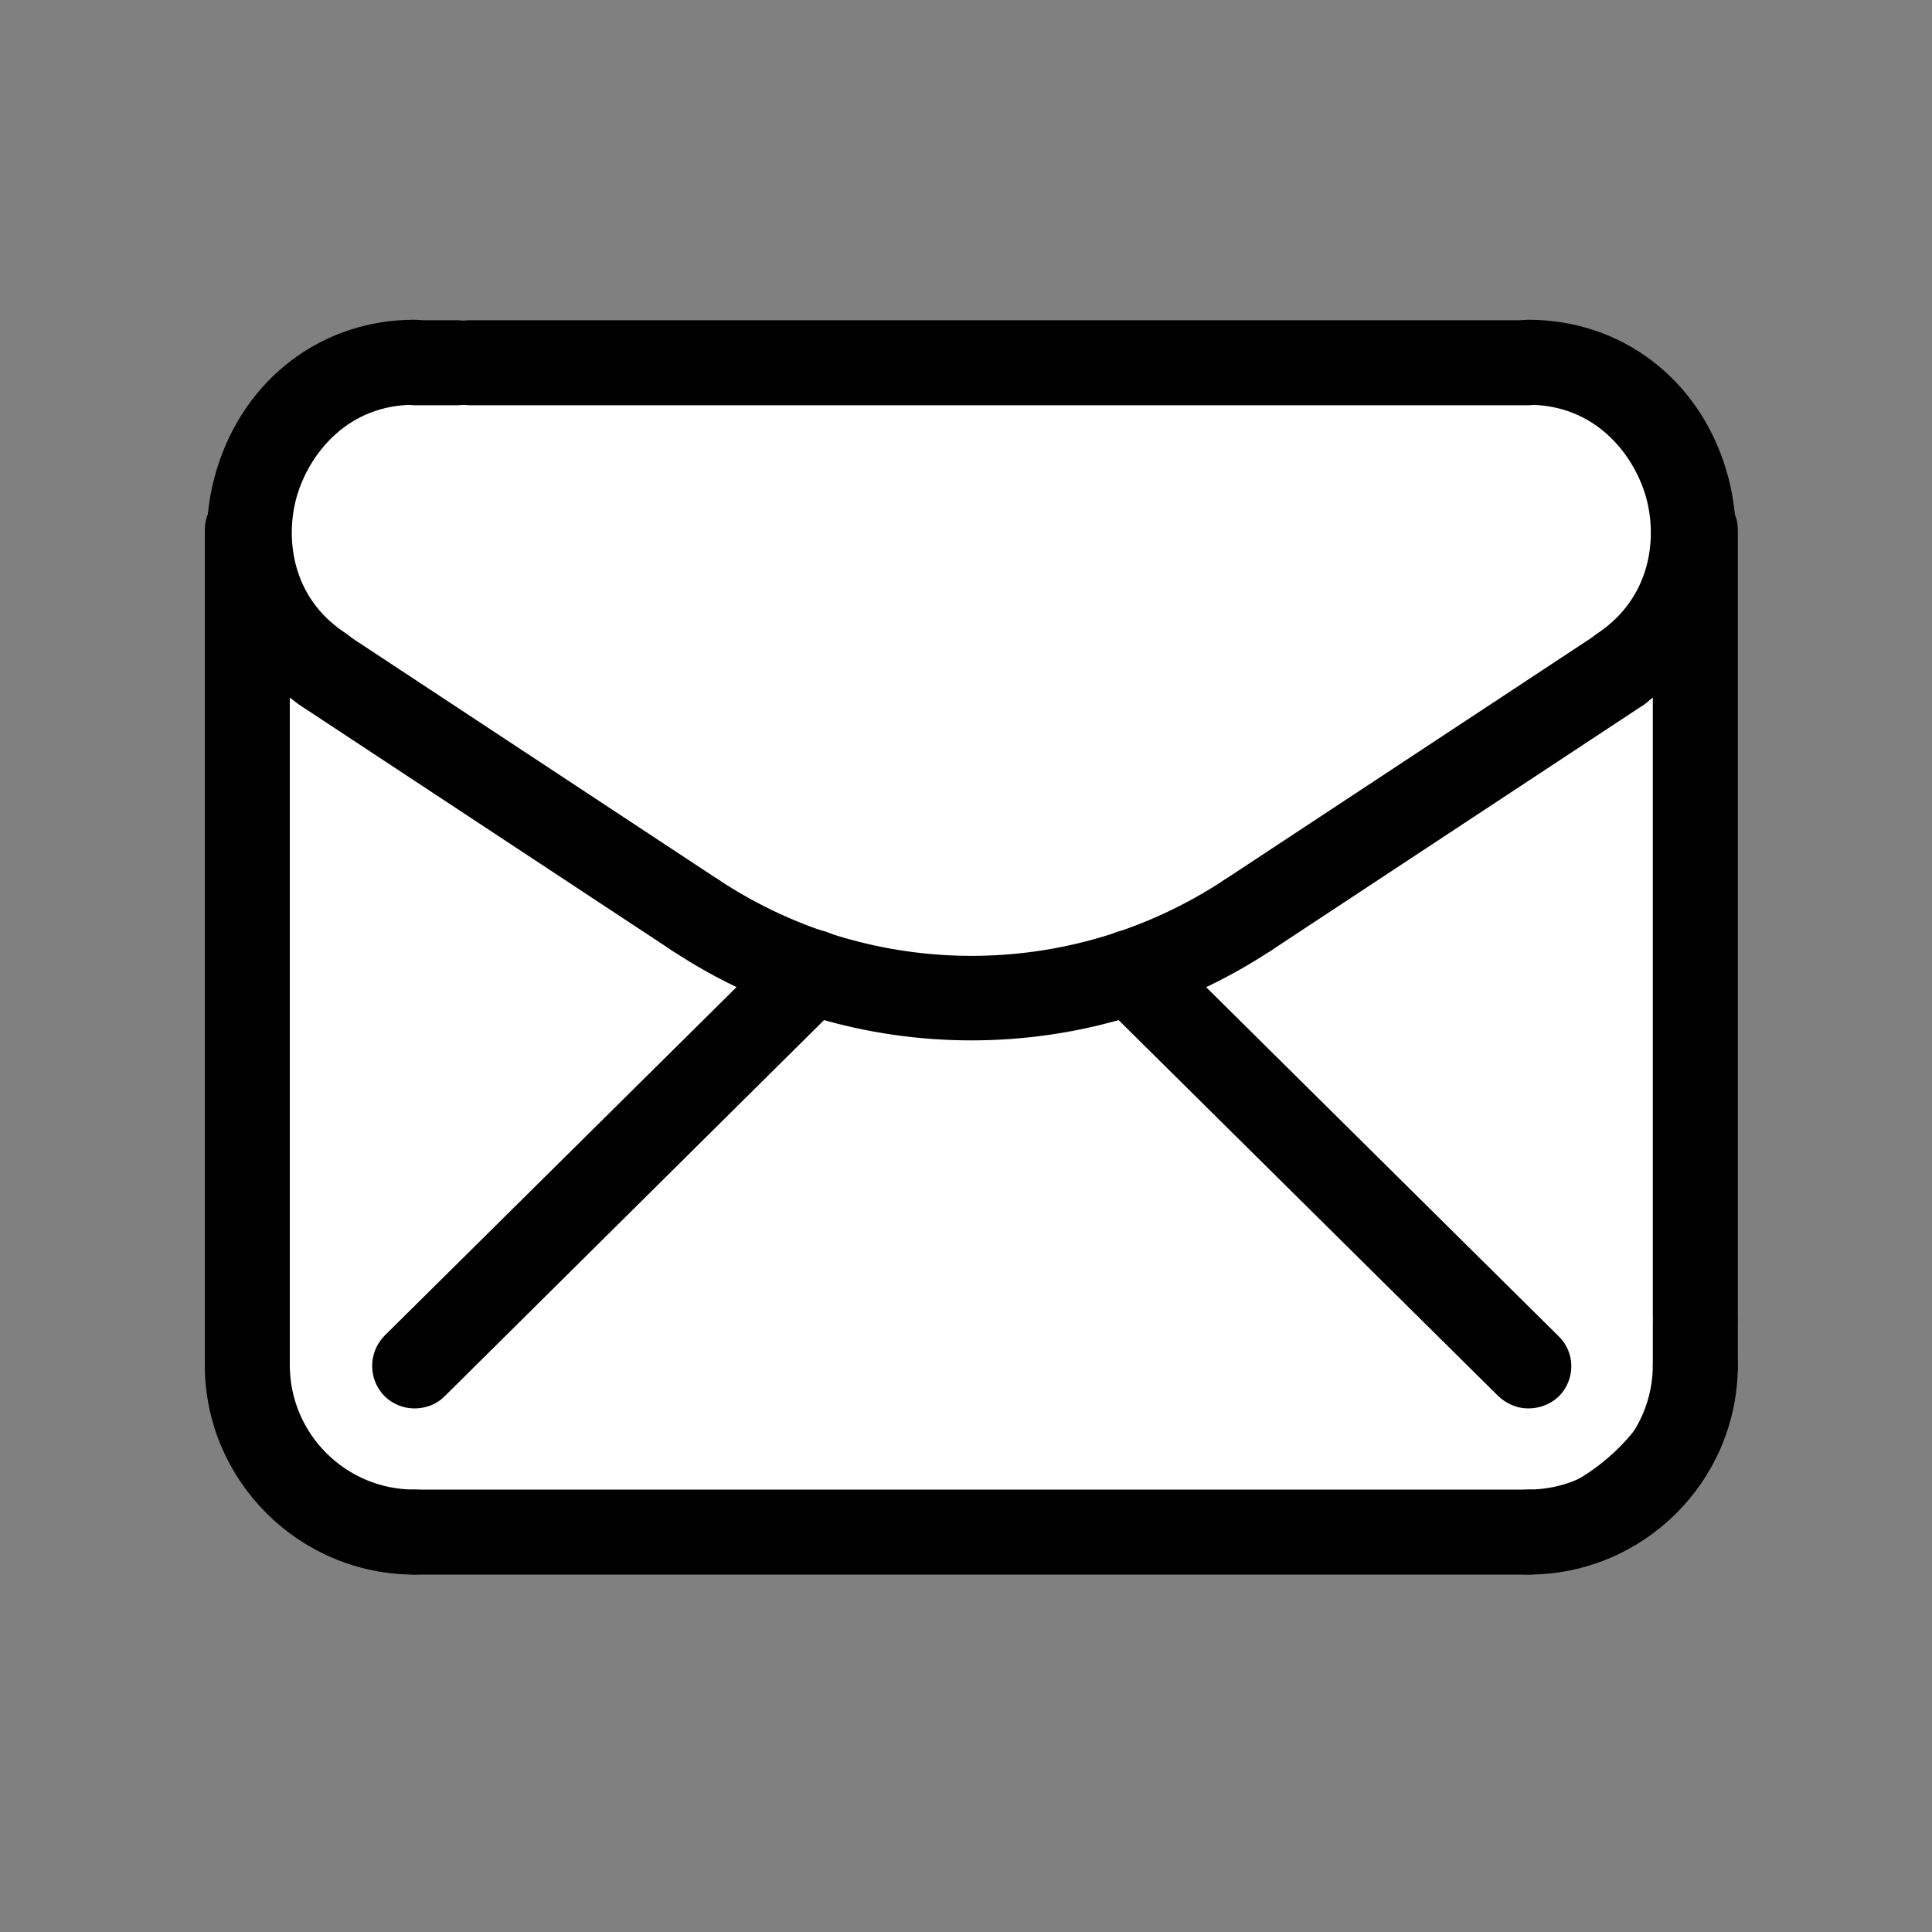 <?xml version="1.0" encoding="utf-8"?>
<!-- Generator: Adobe Illustrator 27.9.6, SVG Export Plug-In . SVG Version: 9.03 Build 54986)  -->
<svg version="1.1" id="Calque_1" xmlns="http://www.w3.org/2000/svg" xmlns:xlink="http://www.w3.org/1999/xlink" x="0px" y="0px"
	 viewBox="0 0 400 400" style="enable-background:new 0 0 400 400;" xml:space="preserve">
<rect x="0" y="0" width="400" height="400" fill="#808080" stroke="none"/>
<style type="text/css">
	.st0{fill:#FFFFFF;stroke:#000000;stroke-width:6;stroke-miterlimit:10;}
	.st1{stroke:#000000;stroke-width:6;stroke-miterlimit:10;}
</style>
<path class="st0" d="M305.2,315.1H95c-25.1,0-45.5-20.4-45.5-45.5V116.8c0-25.1,20.4-45.5,45.5-45.5h210.2
	c25.1,0,45.5,20.4,45.5,45.5v152.7C350.7,294.7,330.4,315.1,305.2,315.1z"/>
<path class="st1" d="M94.7,80.9h-8.8c-3.2,0-5.8-2.6-5.8-5.8s2.6-5.8,5.8-5.8h8.8c3.2,0,5.8,2.6,5.8,5.8S97.9,80.9,94.7,80.9z"/>
<path class="st1" d="M316.4,80.9H97.2c-3.2,0-5.8-2.6-5.8-5.8s2.6-5.8,5.8-5.8h219.3c3.2,0,5.8,2.6,5.8,5.8S319.6,80.9,316.4,80.9z"
	/>
<path class="st1" d="M351,278.5c-3.2,0-5.8-2.6-5.8-5.8v-163c0-3.2,2.6-5.8,5.8-5.8s5.8,2.6,5.8,5.8v163
	C356.8,275.9,354.2,278.5,351,278.5z"/>
<path class="st1" d="M351,288.4c-3.2,0-5.8-2.6-5.8-5.8v-8.8c0-3.2,2.6-5.8,5.8-5.8s5.8,2.6,5.8,5.8v8.8
	C356.8,285.8,354.2,288.4,351,288.4z"/>
<path class="st1" d="M316.4,288.6c-1.5,0-2.9-0.6-4.1-1.7L230,205.4c-2.3-2.2-2.3-5.9,0-8.2c2.2-2.3,5.9-2.3,8.2,0l82.4,81.6
	c2.3,2.2,2.3,5.9,0,8.2C319.4,288.1,317.9,288.6,316.4,288.6z"/>
<path class="st1" d="M85.8,288.6c-1.5,0-3-0.6-4.1-1.7c-2.2-2.3-2.2-5.9,0-8.2l82.4-81.6c2.3-2.2,5.9-2.2,8.2,0
	c2.2,2.3,2.2,5.9,0,8.2L89.9,287C88.8,288.1,87.3,288.6,85.8,288.6z"/>
<path class="st1" d="M201.1,212.4c-21,0-42-6-60.3-18.1c-2.7-1.8-3.4-5.3-1.6-8c1.8-2.7,5.3-3.4,8-1.6c32.8,21.6,75.1,21.6,107.9,0
	c2.7-1.7,6.2-1,8,1.6c1.8,2.7,1,6.2-1.6,8C243.1,206.4,222.1,212.4,201.1,212.4z"/>
<path class="st1" d="M258.3,195.3c-1.9,0-3.7-0.9-4.8-2.6c-1.8-2.7-1-6.2,1.6-8l77.2-50.9c2.7-1.8,6.2-1,8,1.6c1.8,2.7,1,6.2-1.6,8
	l-77.2,50.9C260.5,194.9,259.4,195.3,258.3,195.3z"/>
<path class="st1" d="M144,195.3c-1.1,0-2.2-0.3-3.2-1l-77.2-50.9c-2.7-1.8-3.4-5.3-1.6-8c1.8-2.7,5.3-3.4,8-1.6l77.2,50.9
	c2.7,1.8,3.4,5.3,1.6,8C147.7,194.3,145.8,195.3,144,195.3z"/>
<path class="st1" d="M335.5,144.3c-1.9,0-3.7-0.9-4.8-2.6c-1.8-2.7-1-6.2,1.6-8c12.8-8.5,14.1-22.7,11.2-32.2
	c-2.9-9.5-11.7-20.7-27.1-20.7c-3.2,0-5.8-2.6-5.8-5.8s2.6-5.8,5.8-5.8c17.9,0,32.8,11.3,38.1,28.9c5.3,17.6-1,35.3-15.9,45.2
	C337.7,144,336.6,144.3,335.5,144.3z"/>
<path class="st1" d="M66.8,144.3c-1.1,0-2.2-0.3-3.2-1c-14.9-9.8-21.2-27.5-15.9-45.1c5.3-17.6,20.2-29,38.1-29
	c3.2,0,5.8,2.6,5.8,5.8s-2.6,5.8-5.8,5.8c-15.4,0-24.2,11.2-27.1,20.7c-2.9,9.5-1.6,23.7,11.2,32.1c2.7,1.8,3.4,5.3,1.6,8
	C70.5,143.4,68.7,144.3,66.8,144.3z"/>
<path class="st1" d="M85.8,323c-22.2,0-40.4-18.1-40.4-40.4c0-3.2,2.6-5.8,5.8-5.8s5.8,2.6,5.8,5.8c0,15.9,12.9,28.8,28.8,28.8
	c3.2,0,5.8,2.6,5.8,5.8S89,323,85.8,323z"/>
<path class="st1" d="M51.2,288.4c-3.2,0-5.8-2.6-5.8-5.8V109.7c0-3.2,2.6-5.8,5.8-5.8s5.8,2.6,5.8,5.8v172.9
	C57,285.8,54.4,288.4,51.2,288.4z"/>
<path class="st1" d="M316.4,323H85.8c-3.2,0-5.8-2.6-5.8-5.8s2.6-5.8,5.8-5.8h230.6c3.2,0,5.8,2.6,5.8,5.8S319.6,323,316.4,323z"/>
<path class="st1" d="M316.4,323c-3.2,0-5.8-2.6-5.8-5.8s2.6-5.8,5.8-5.8c15.9,0,28.8-12.9,28.8-28.8c0-3.2,2.6-5.8,5.8-5.8
	s5.8,2.6,5.8,5.8C356.8,304.9,338.7,323,316.4,323z"/>
</svg>
